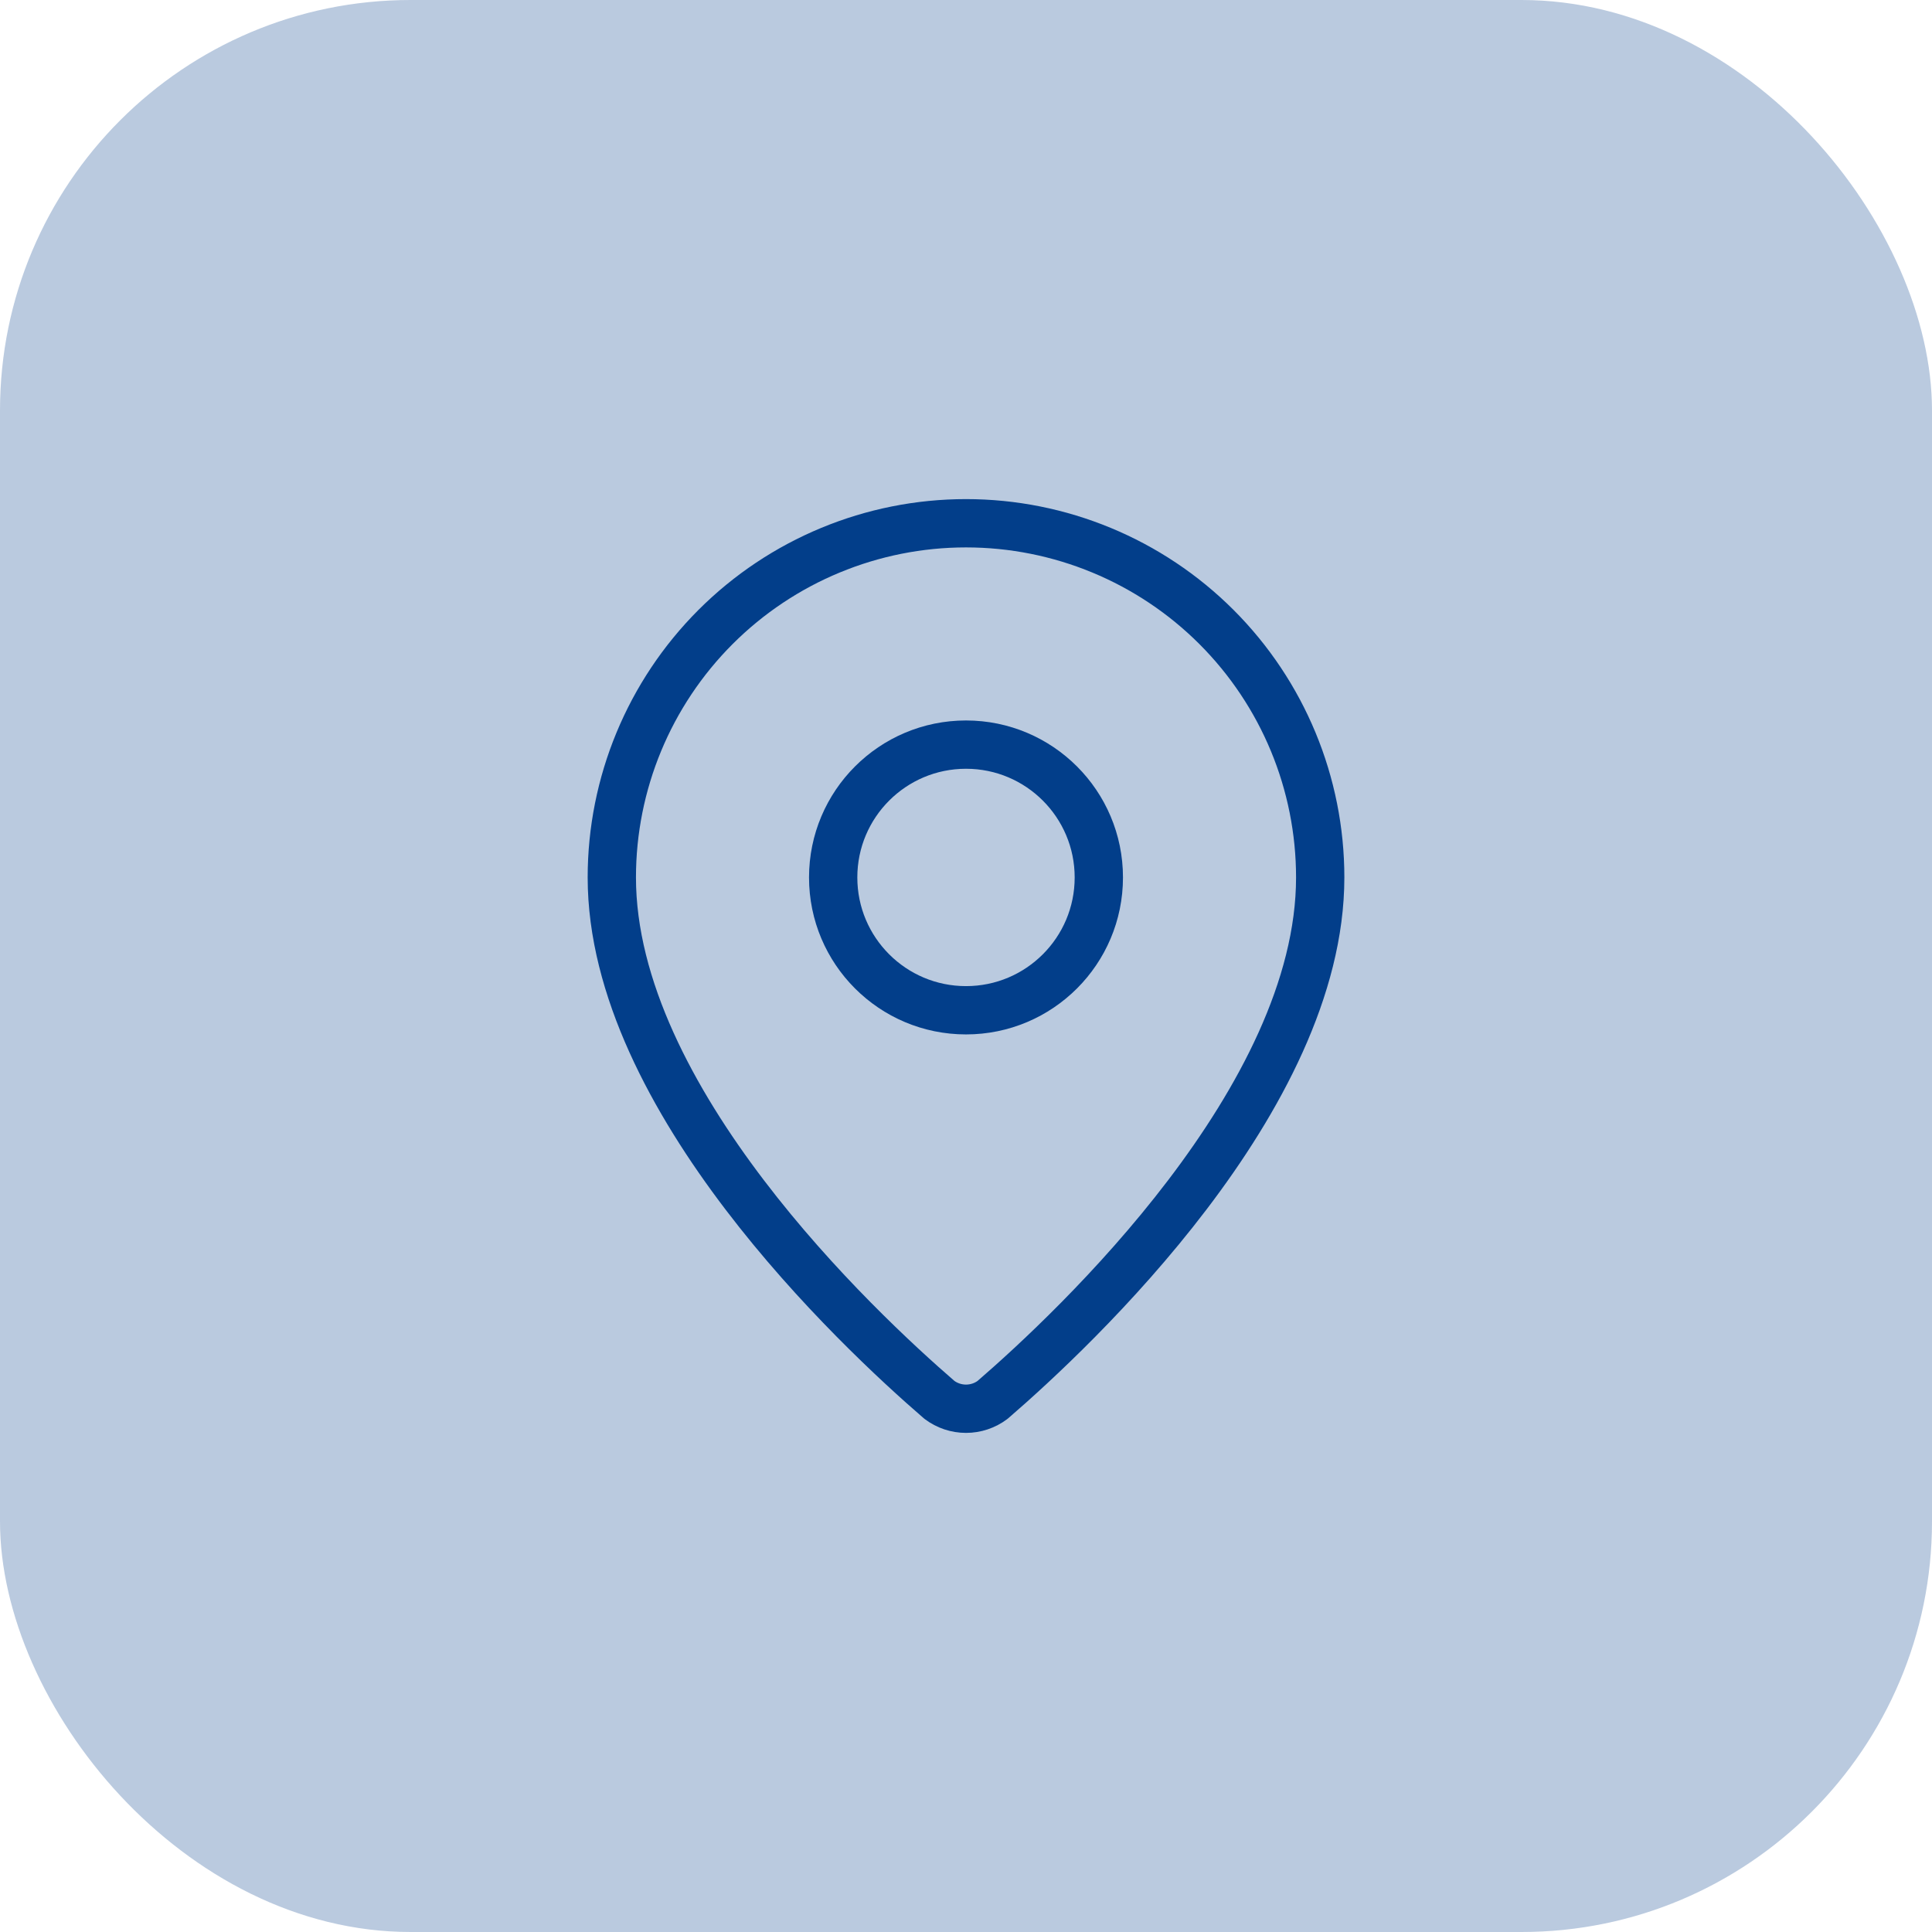 <svg width="80" height="80" viewBox="0 0 80 80" fill="none" xmlns="http://www.w3.org/2000/svg">
<rect width="80" height="80" rx="17" fill="#023E8A" fill-opacity="0.27"/>
<path d="M54.667 36.333C54.667 45.487 44.512 55.021 41.102 57.965C40.784 58.204 40.398 58.333 40 58.333C39.603 58.333 39.216 58.204 38.898 57.965C35.488 55.021 25.334 45.487 25.334 36.333C25.334 32.444 26.879 28.713 29.629 25.962C32.38 23.212 36.11 21.667 40 21.667C43.89 21.667 47.62 23.212 50.371 25.962C53.122 28.713 54.667 32.444 54.667 36.333Z" stroke="#023E8A" stroke-width="2" stroke-linecap="round" stroke-linejoin="round"/>
<path d="M40 41.833C43.038 41.833 45.5 39.371 45.5 36.333C45.5 33.296 43.038 30.833 40 30.833C36.962 30.833 34.5 33.296 34.5 36.333C34.5 39.371 36.962 41.833 40 41.833Z" stroke="#023E8A" stroke-width="2" stroke-linecap="round" stroke-linejoin="round"/>
</svg>
